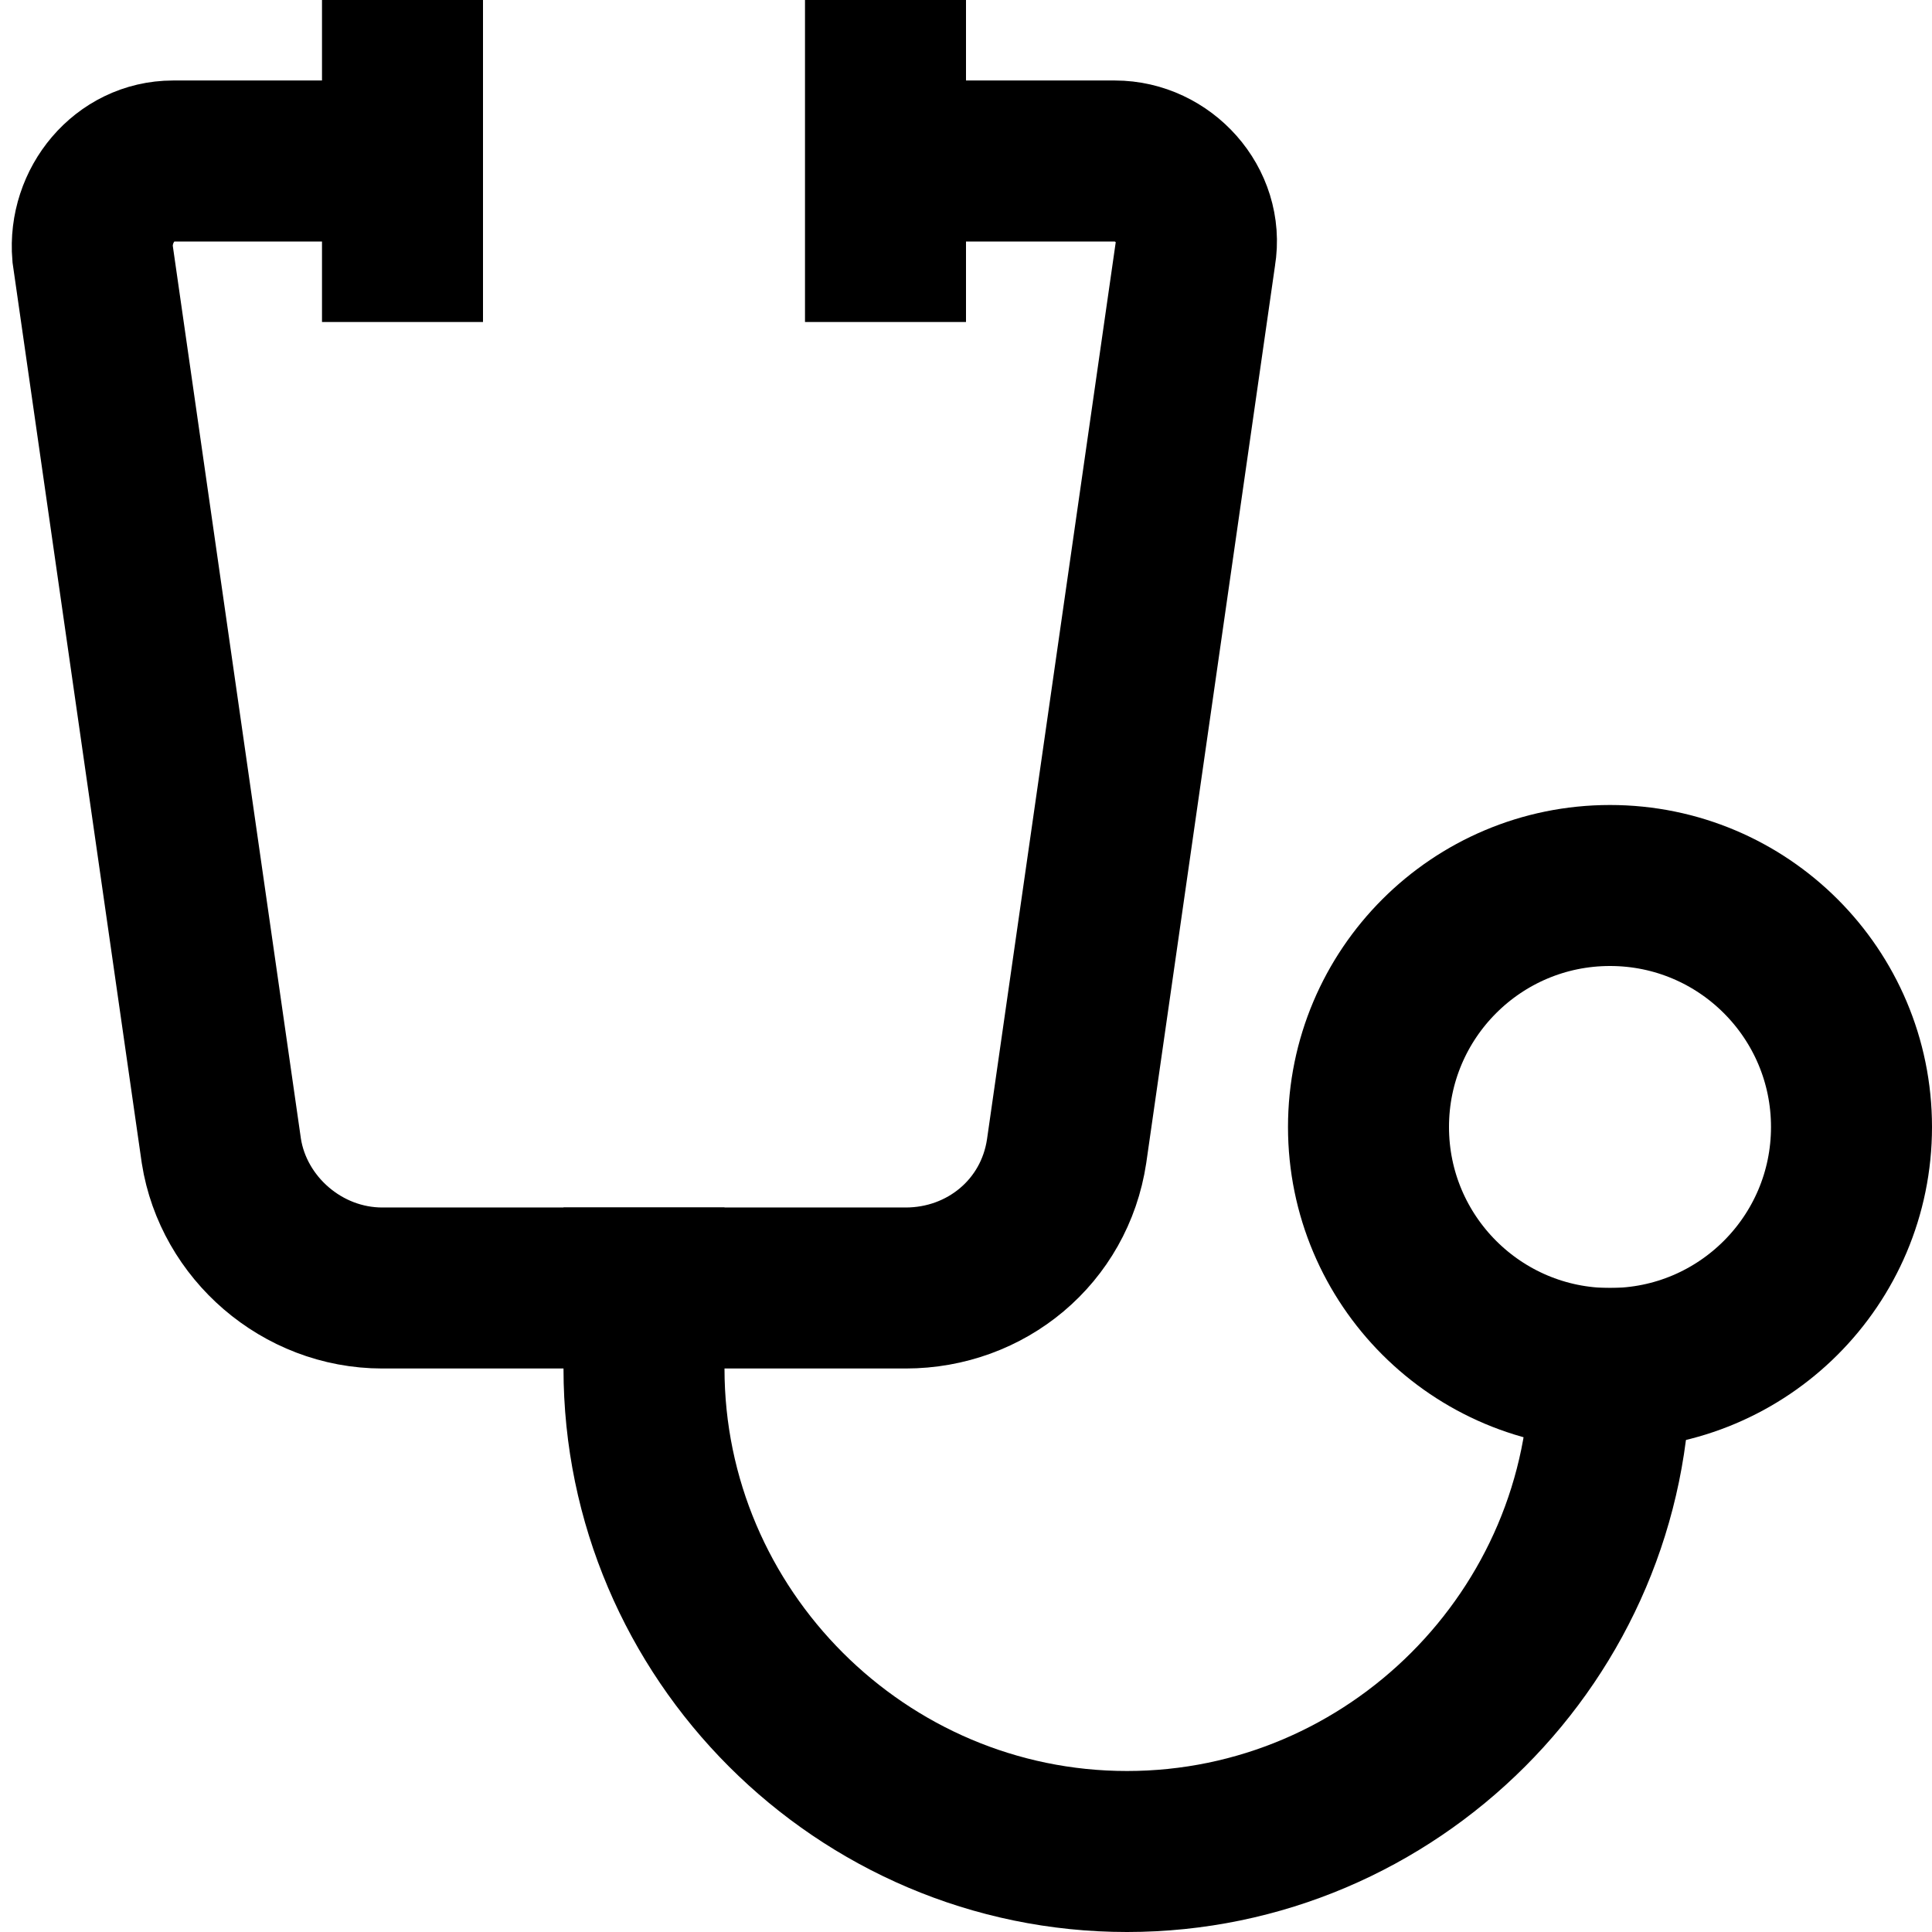 <svg xmlns="http://www.w3.org/2000/svg" viewBox="0 0 48 48" id="icon-definition"><g class="nc-icon-wrapper" stroke-linecap="square" stroke-width="4" fill="none" stroke="currentColor" stroke-miterlimit="10"><path d="M16 32v2c0 6.6 5.4 12 12 12h0c6.6 0 12-5.4 12-12v0"/><circle cx="40" cy="28" r="6"/><path d="M22 4h5.7c1.2 0 2.2 1.1 2 2.3l-3.2 22.3c-.3 2-2 3.4-4 3.4h-13c-2 0-3.7-1.5-4-3.4L2.3 6.3c-.1-1.2.8-2.3 2-2.3H10m0-2v4m12-4v4"/></g></svg>